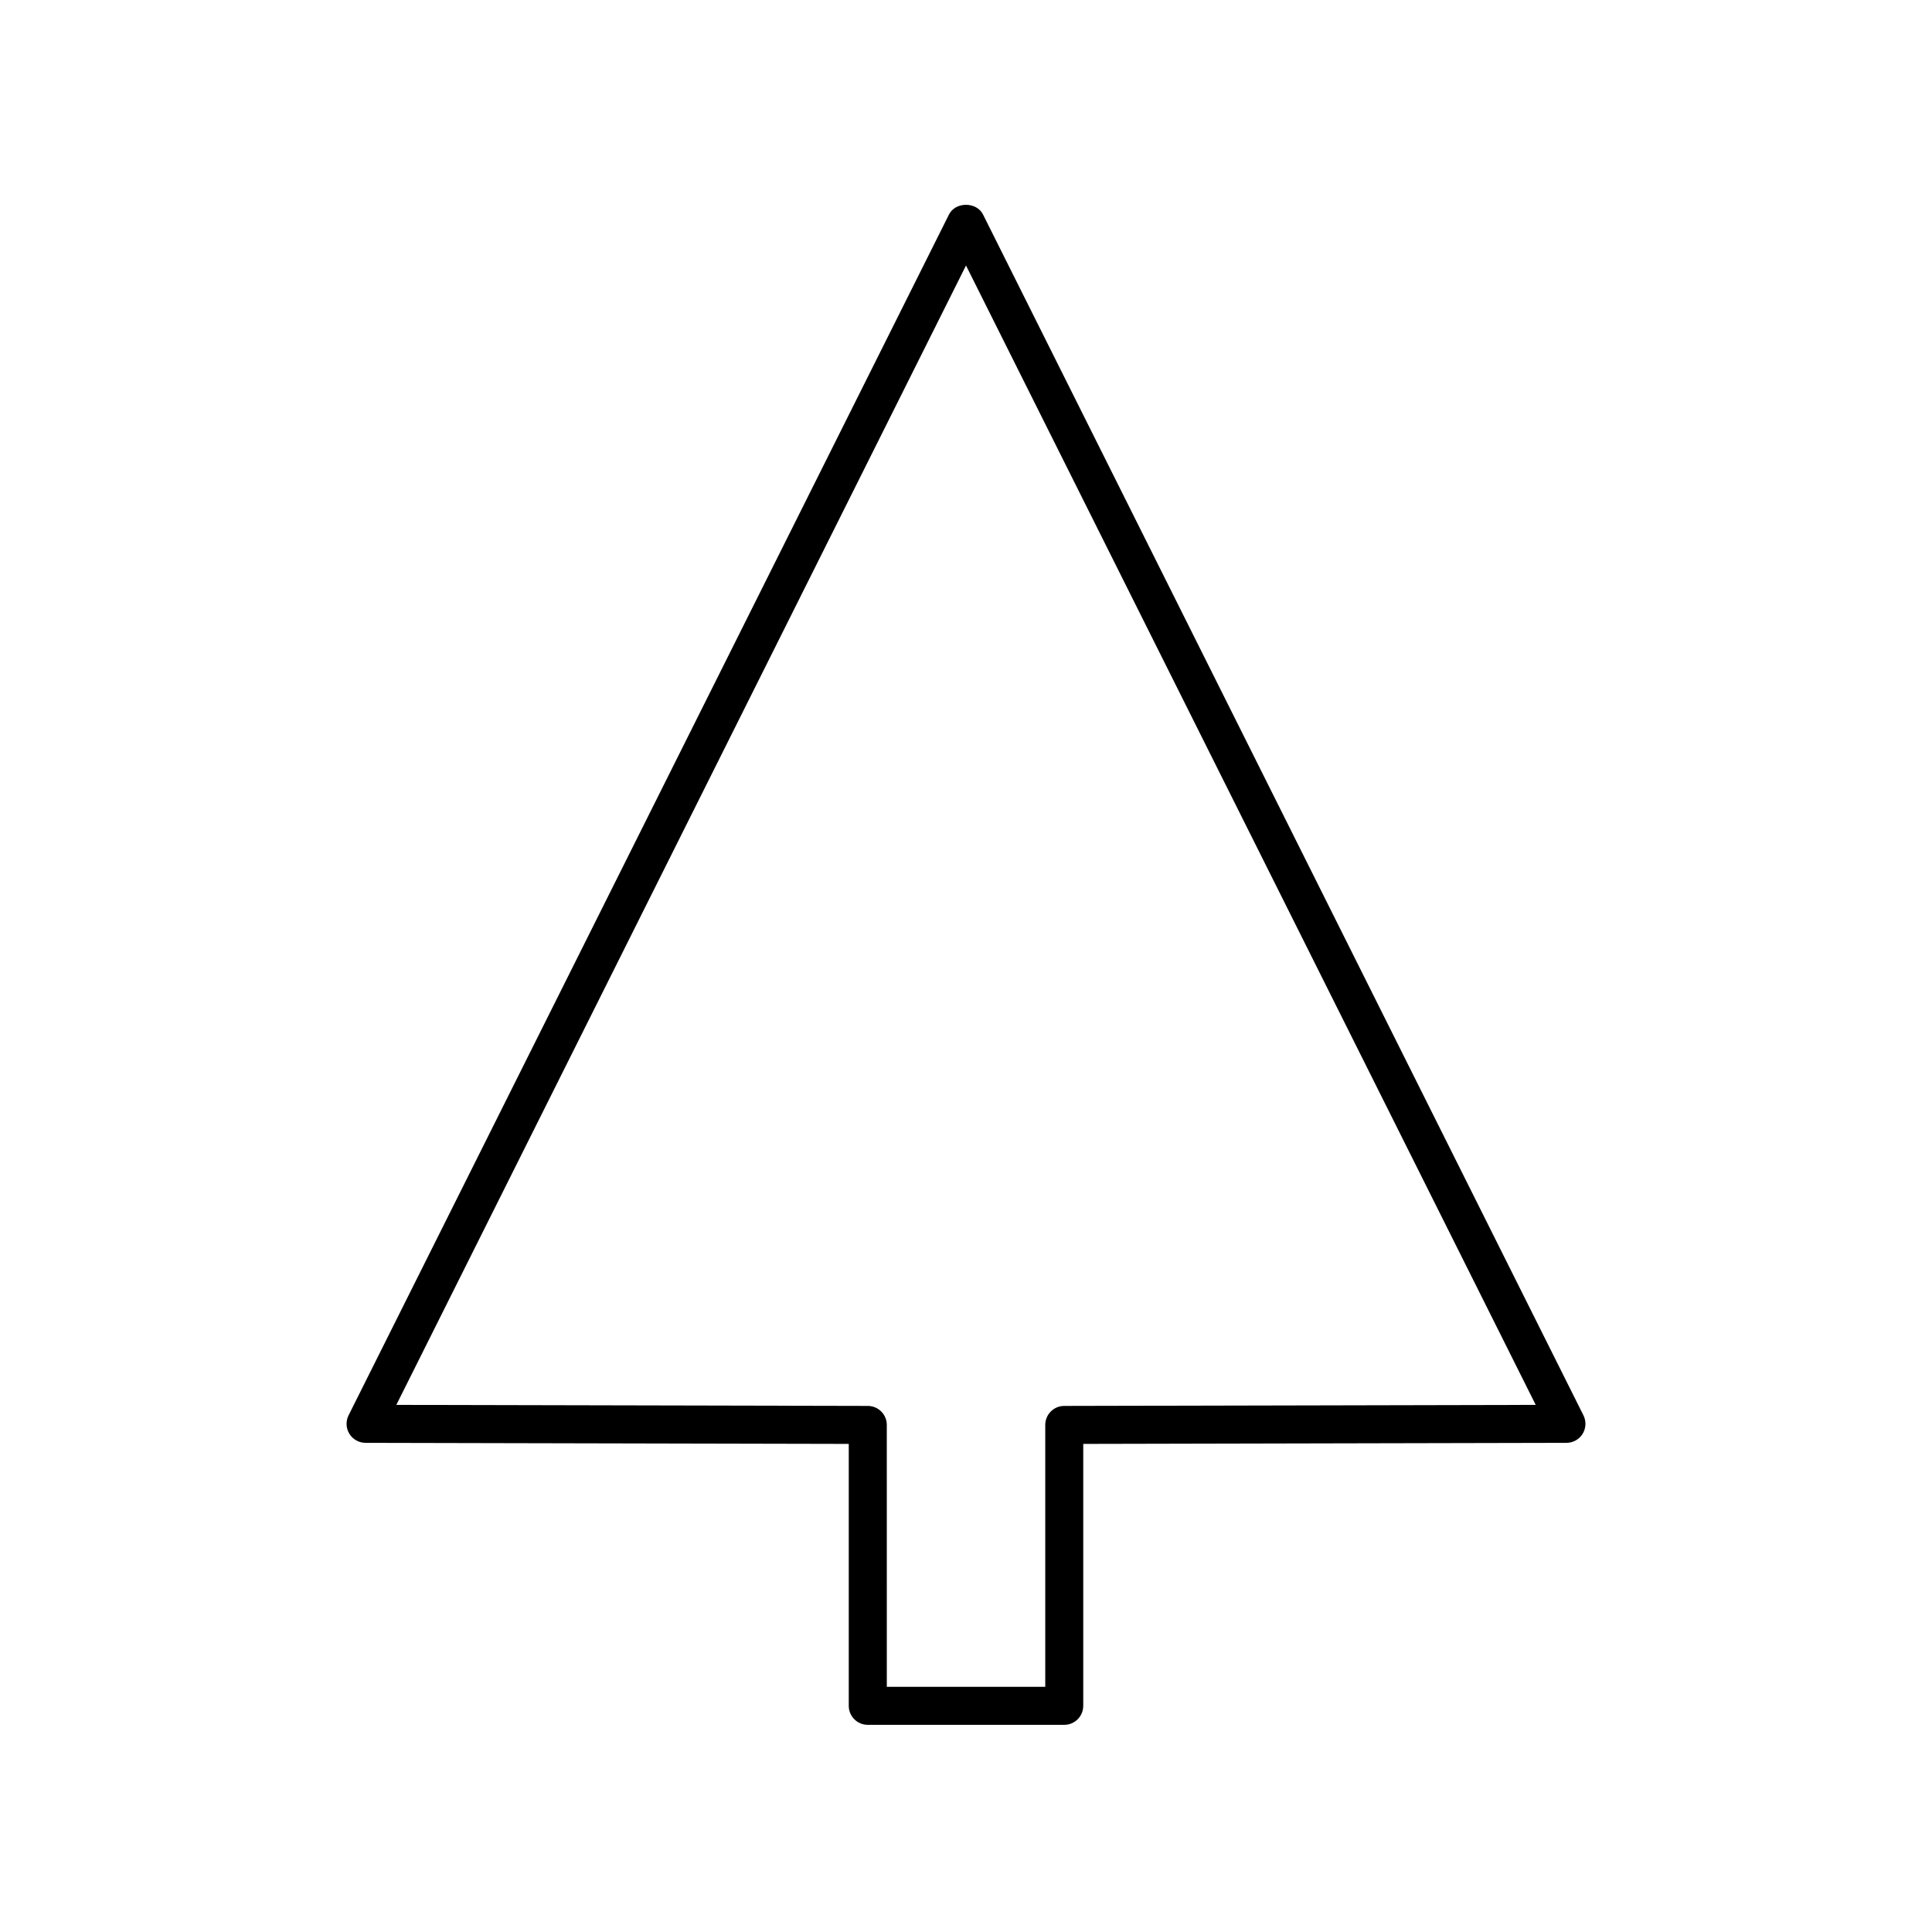 <?xml version="1.0" encoding="UTF-8"?>
<!-- Uploaded to: SVG Repo, www.svgrepo.com, Generator: SVG Repo Mixer Tools -->
<svg fill="#000000" width="800px" height="800px" version="1.1" viewBox="144 144 512 512" xmlns="http://www.w3.org/2000/svg">
 <path d="m240.87 526.37 128.06 0.281v69.41c0 2.781 2.254 5.039 5.039 5.039h52.062c2.785 0 5.039-2.254 5.039-5.039v-69.41l128.06-0.281c1.746-0.004 3.367-0.91 4.281-2.394 0.914-1.484 0.992-3.34 0.215-4.898l-159.12-318.24c-1.711-3.414-7.301-3.414-9.012 0l-159.12 318.24c-0.777 1.559-0.699 3.41 0.215 4.898 0.914 1.48 2.535 2.387 4.281 2.391zm159.13-312.01 150.98 301.95-124.95 0.273c-2.781 0.004-5.027 2.262-5.027 5.039v69.402h-41.988l-0.004-69.402c0-2.777-2.25-5.031-5.027-5.039l-124.95-0.273z"/>
</svg>